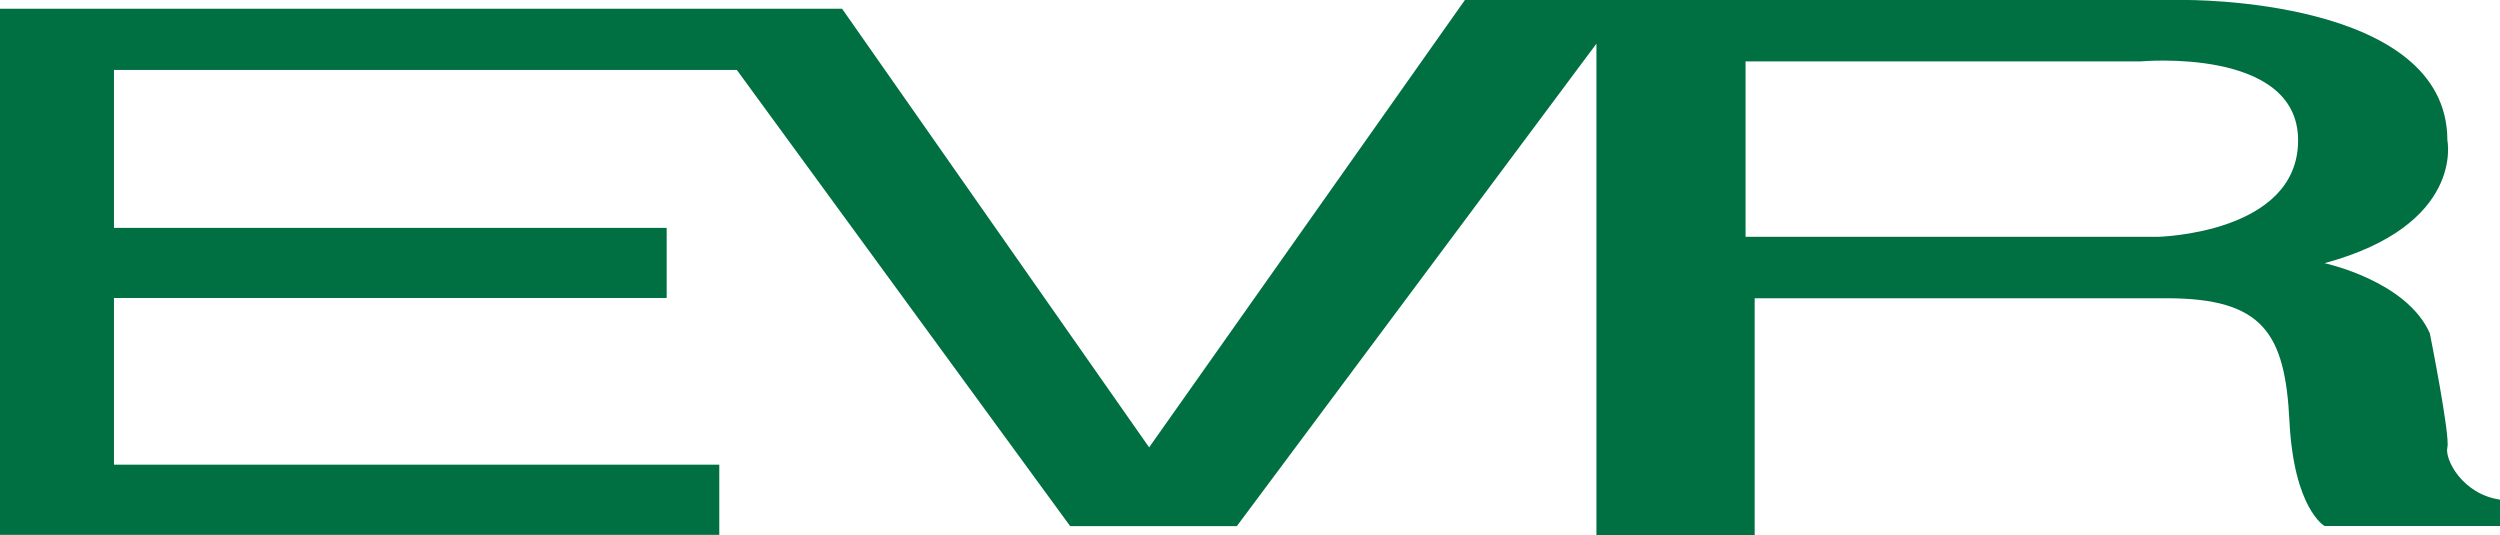 <svg xmlns="http://www.w3.org/2000/svg" viewBox="0 0 334.95 71.69"><path d="M306.74 56.41c-.59-11.75-3.52-16.45-16.45-16.45h-55.2v31.73h-21.2V5.85l-48.18 64.64h-22.33L98.72 9.37H15.27v21.16h74.05v9.4H15.27v22.33h81.1v9.4H0V1.17h112.82l41.14 58.77L196.27 0h96.37s35.26-.39 35.26 18.8c0 0 2.35 11.36-16.46 16.46 0 0 11 2.35 14.11 9.4 0 0 2.74 13.71 2.35 15.28s2 6.27 7.05 7v3.53h-23.51s-4.11-2.3-4.7-14.06zm-20-48.18h-52.87v23.5h55.22s18.81-.39 18.81-12.93-21.14-10.57-21.14-10.57z" fill="#006f41" fill-rule="evenodd"/></svg>